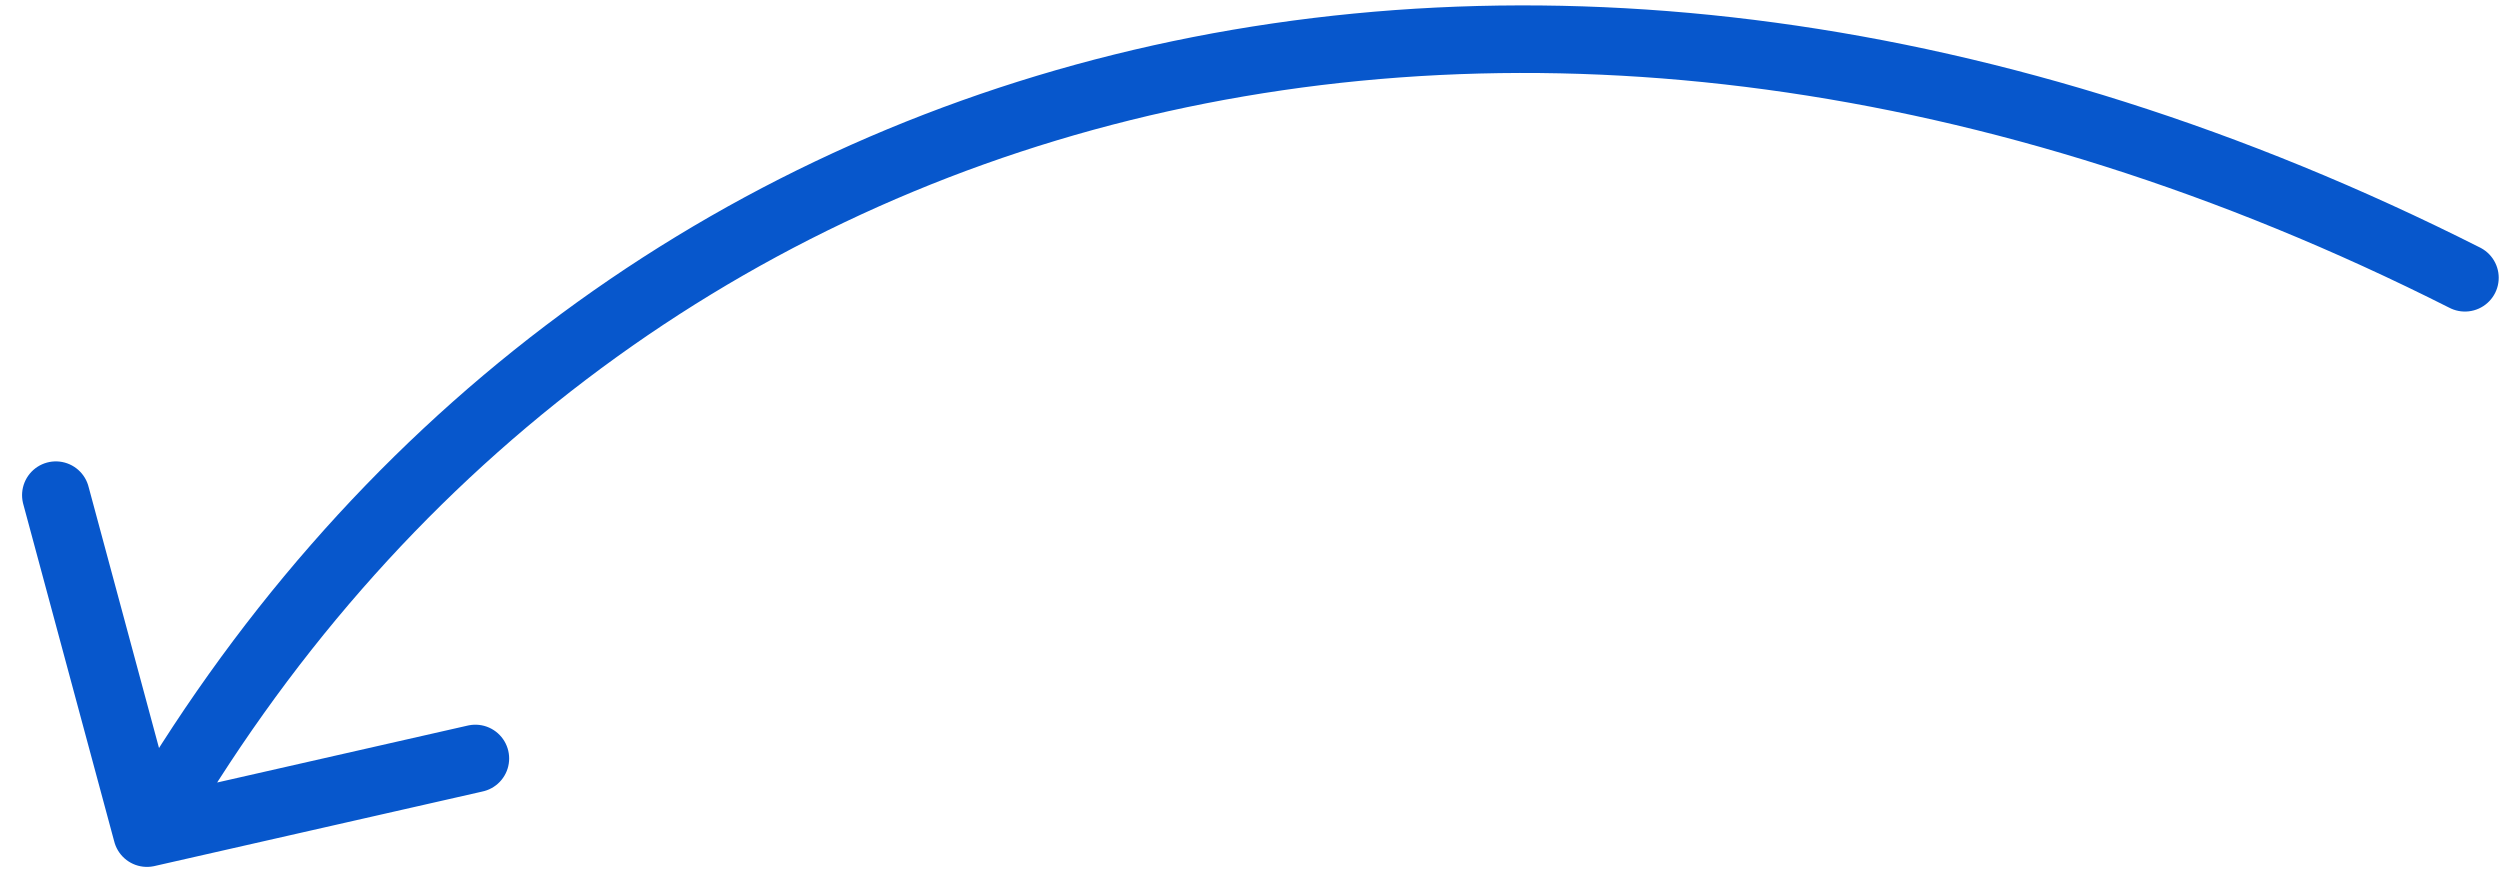 <svg width="74" height="26" viewBox="0 0 74 26" fill="none" xmlns="http://www.w3.org/2000/svg">
<path d="M72.962 8.222C45.255 -5.767 17.556 1.702 4.35 24.66M4.35 24.66L1.653 14.657M4.35 24.66L14.071 22.451" stroke="#0757CC" stroke-width="2" stroke-linecap="round" stroke-linejoin="round"/>
</svg>
